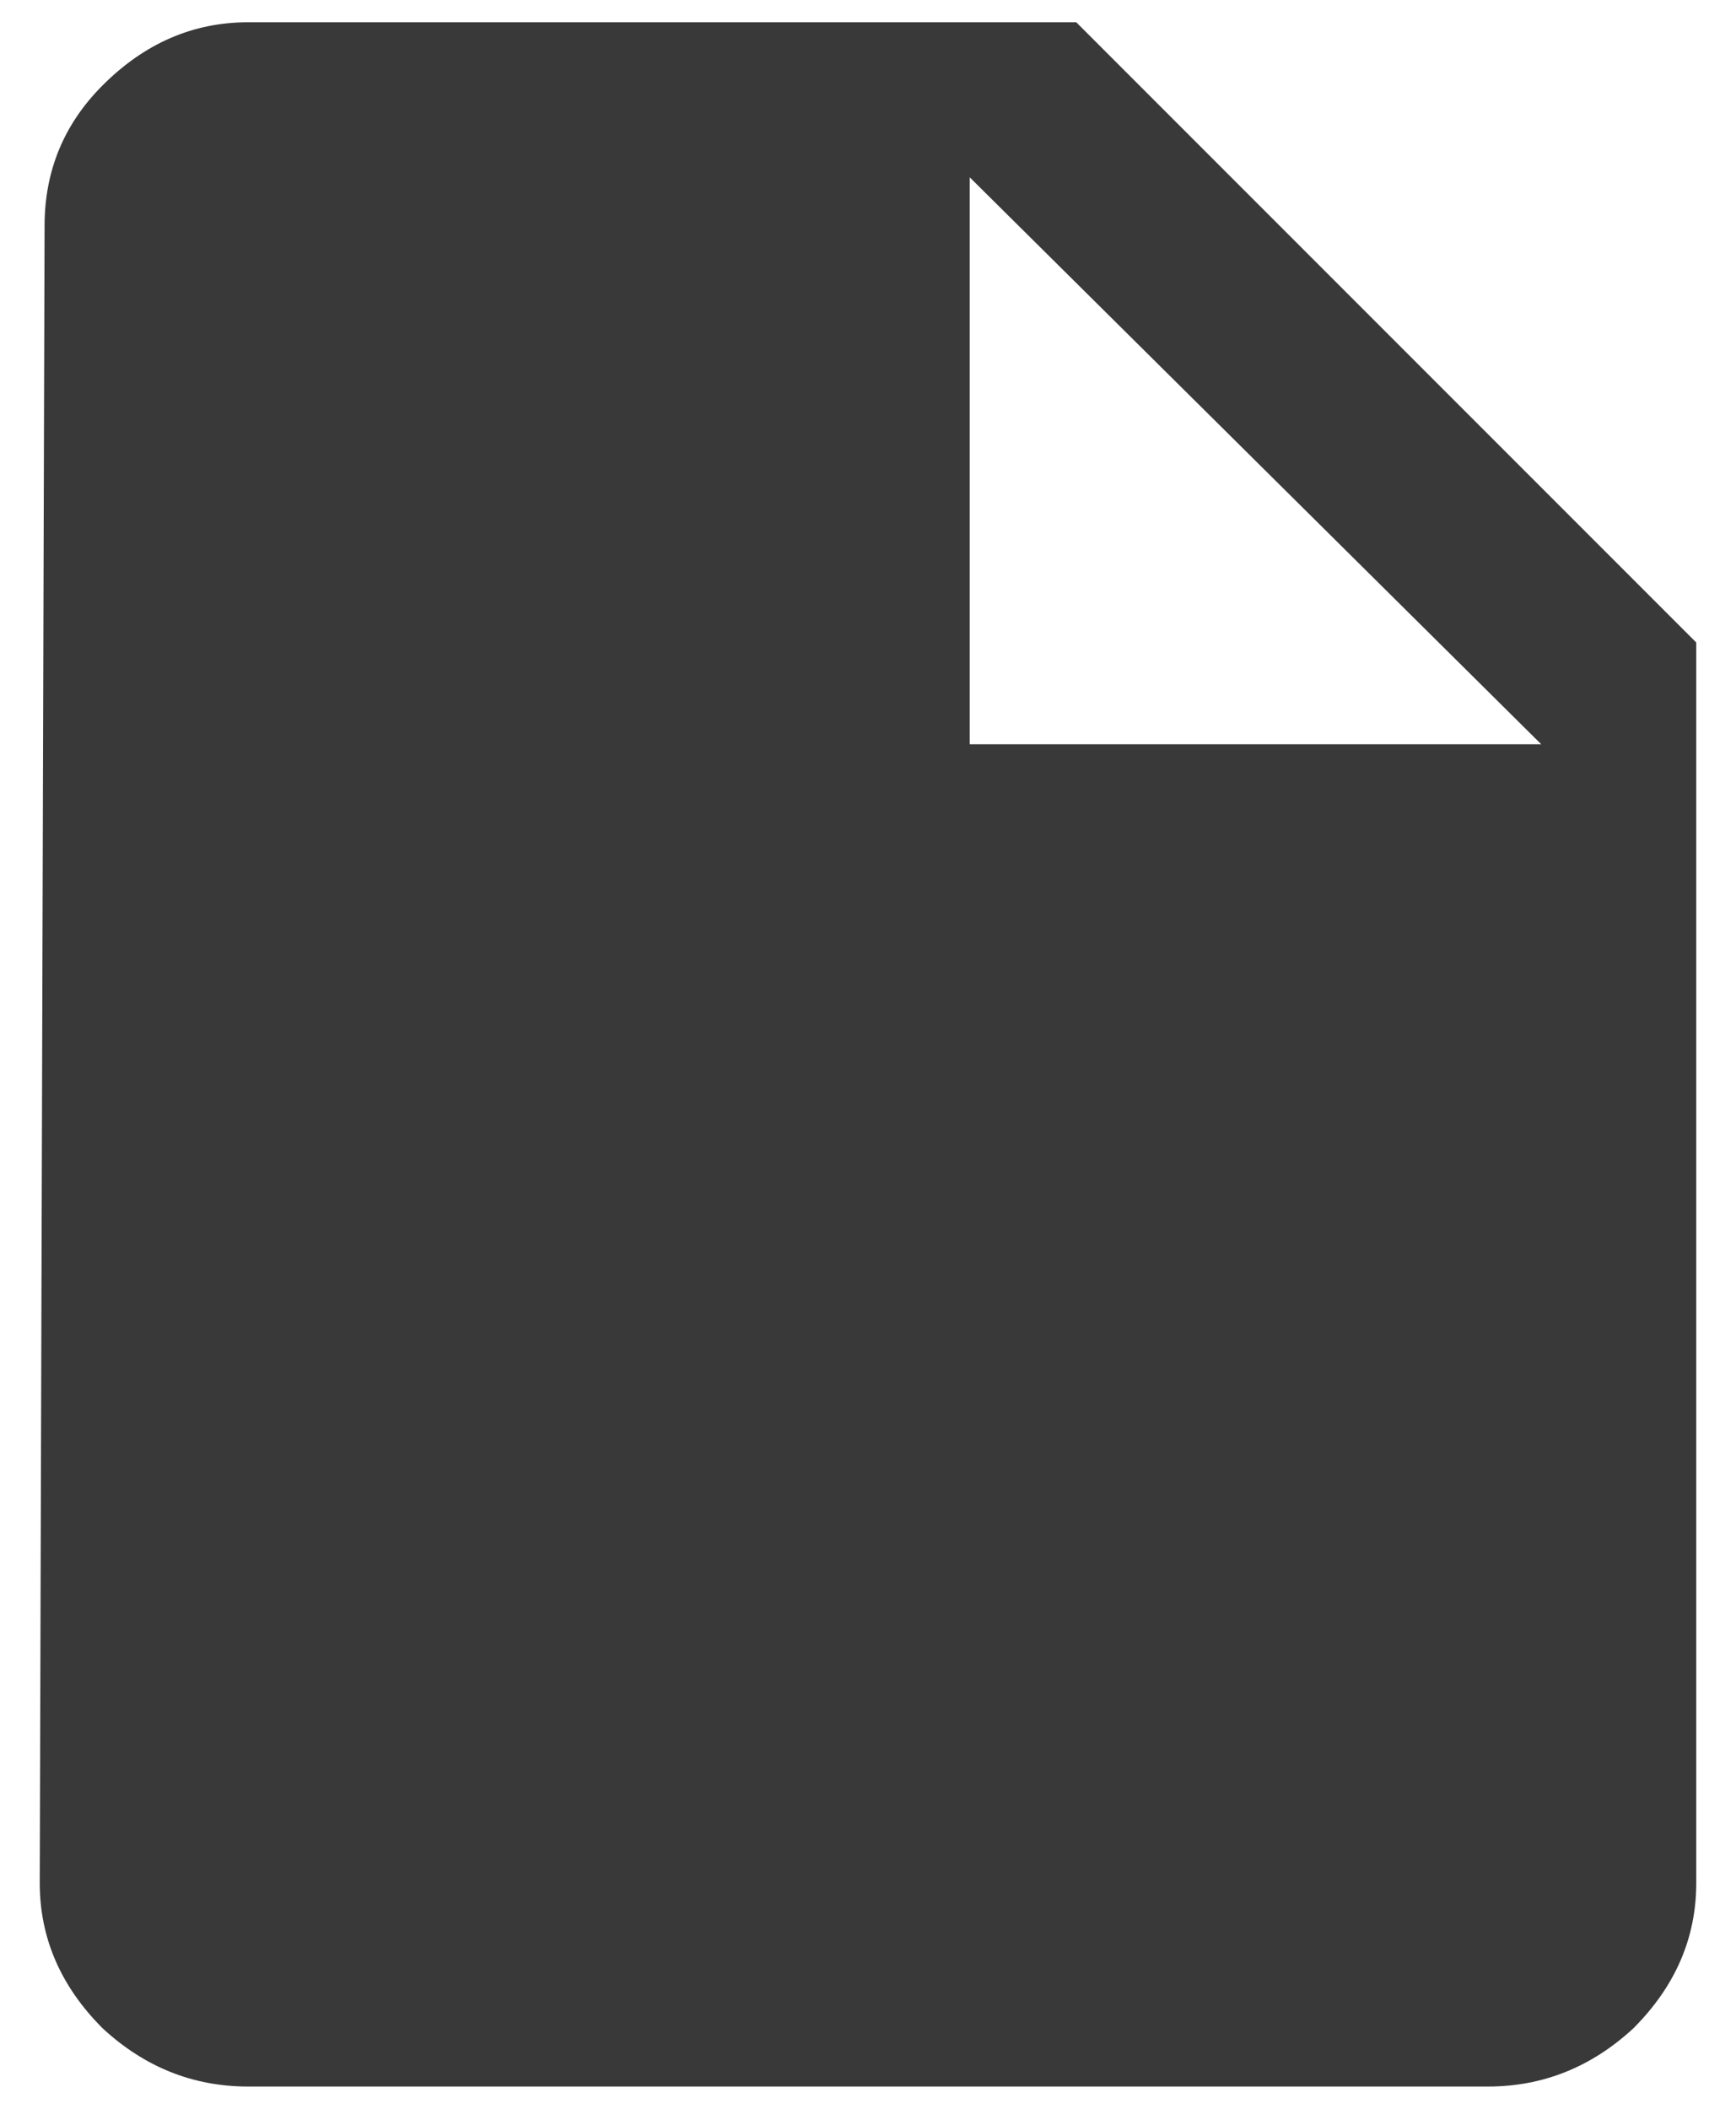 <svg xmlns="http://www.w3.org/2000/svg" width="28" height="34" viewBox="0 0 28 34" fill="none"><path d="M15.641 12H24.859L15.641 2.859V12ZM4 0.359H17.359L27.359 10.359V30.359C27.359 31.245 27.021 32.026 26.344 32.703C25.667 33.328 24.885 33.641 24 33.641H4C3.115 33.641 2.333 33.328 1.656 32.703C0.979 32.026 0.641 31.245 0.641 30.359L0.719 3.641C0.719 2.755 1.031 2 1.656 1.375C2.333 0.698 3.115 0.359 4 0.359Z" fill="#393939"></path></svg>